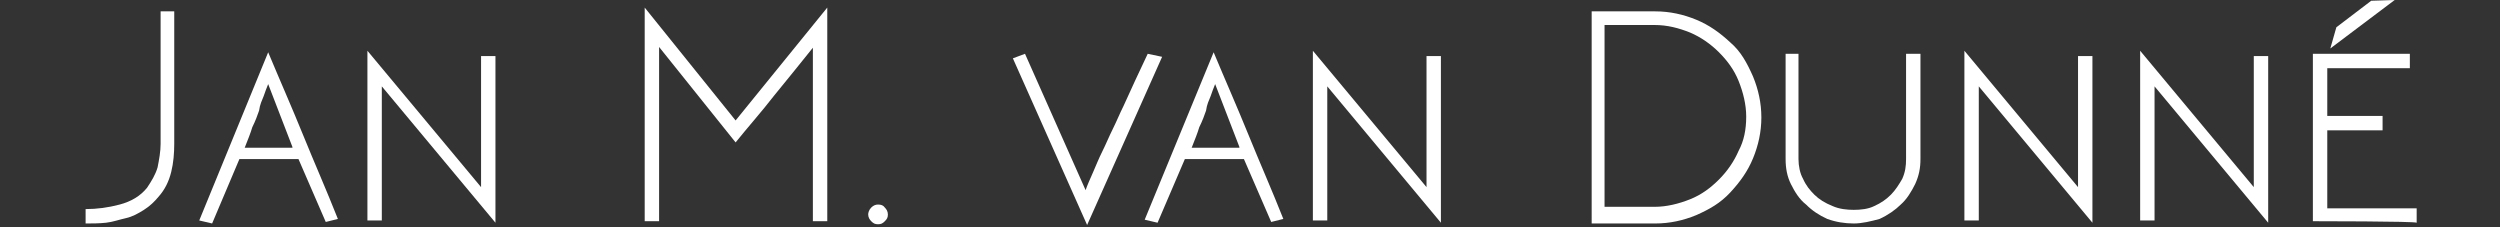 <?xml version="1.0" encoding="utf-8"?>
<!-- Generator: Adobe Illustrator 21.0.0, SVG Export Plug-In . SVG Version: 6.00 Build 0)  -->
<svg version="1.1" id="logo" xmlns="http://www.w3.org/2000/svg" xmlns:xlink="http://www.w3.org/1999/xlink" x="0px" y="0px"
	 viewBox="0 0 330 30" style="enable-background:new 0 0 330 30;" xml:space="preserve">
<rect x="0" y="0" width="330" height="30" fill="#333333" stroke="none"/>
<style type="text/css">
	.st0{fill:#FFFFFF;}
</style>
<g>
	<path class="st0" d="M20.9,26c-0.5,0.6-1.1,1.2-1.9,1.7s-1.5,0.9-2.4,1.1s-1.7,0.5-2.6,0.6s-1.9,0.1-2.7,0.1v-1.9
		c1.5,0,3-0.2,4.5-0.6s2.7-1.1,3.6-2.2c0.6-0.9,1.1-1.7,1.4-2.7c0.2-1,0.4-2.1,0.4-3.1V1.5H23v17.5c0,1.2-0.1,2.5-0.4,3.7
		C22.3,23.9,21.8,25,20.9,26L20.9,26z"/>
	<path class="st0" d="M35.4,6.9c1.5,3.6,3.1,7.2,4.6,10.9s3.1,7.3,4.6,11.1L43,29.3L39.4,21h-7.8L28,29.5l-1.7-0.4L35.4,6.9z
		 M38.6,19.4l-3.2-8.3c-0.2,0.5-0.4,1-0.6,1.6c-0.2,0.5-0.5,1.1-0.6,1.9c-0.2,0.6-0.5,1.4-0.9,2.2c-0.2,0.7-0.6,1.7-1,2.7h6.3V19.4z
		"/>
	<path class="st0" d="M65.4,7.4v22l-15-18v17.7h-1.9V6.7l15,18V7.4H65.4z"/>
	<path class="st0" d="M109.2,1v28.2h-1.9V6.3c-1.6,2-3.3,4.1-5.1,6.3c-1.7,2.2-3.5,4.2-5.1,6.2L87,6.2v23h-1.9V1l12,14.9L109.2,1z"
		/>
	<path class="st0" d="M115.9,27c0.4,0,0.7,0.1,0.9,0.4c0.2,0.2,0.4,0.5,0.4,0.9s-0.1,0.6-0.4,0.9s-0.5,0.4-0.9,0.4s-0.6-0.1-0.9-0.4
		c-0.2-0.2-0.4-0.5-0.4-0.9c0-0.2,0.1-0.6,0.4-0.9C115.3,27.1,115.6,27,115.9,27z"/>
	<path class="st0" d="M135.3,7.1l8,18c0.2-0.6,0.6-1.5,1-2.4s0.7-1.7,1.2-2.7s0.9-2,1.4-3s0.9-2,1.4-3c1-2.2,2.1-4.6,3.2-6.9
		l1.9,0.4l-9.9,22.2l-9.8-22L135.3,7.1z"/>
	<path class="st0" d="M160.2,6.9c1.5,3.6,3.1,7.2,4.6,10.9s3.1,7.3,4.6,11.1l-1.6,0.4l-3.6-8.3h-7.8l-3.6,8.4l-1.7-0.4L160.2,6.9z
		 M163.6,19.4l-3.2-8.3c-0.2,0.5-0.4,1-0.6,1.6c-0.2,0.5-0.5,1.1-0.6,1.9c-0.2,0.6-0.5,1.4-0.9,2.2c-0.2,0.7-0.6,1.7-1,2.7h6.3V19.4
		z"/>
	<path class="st0" d="M190.2,7.4v22l-15-18v17.7h-1.9V6.7l15,18V7.4H190.2z"/>
	<path class="st0" d="M218.5,1.5c1.9,0,3.7,0.4,5.4,1.1s3.1,1.7,4.5,3c1.4,1.2,2.2,2.7,3,4.5c0.7,1.7,1.1,3.5,1.1,5.4
		c0,1.9-0.4,3.7-1.1,5.4c-0.7,1.7-1.7,3.1-3,4.5s-2.7,2.2-4.5,3c-1.7,0.7-3.5,1.1-5.4,1.1h-8.4v-28H218.5z M230.5,15.4
		c0-1.6-0.4-3.2-1-4.7s-1.5-2.7-2.6-3.8c-1.1-1.1-2.4-2-3.8-2.6c-1.5-0.6-3-1-4.7-1h-6.6v24h6.6c1.6,0,3.2-0.4,4.7-1
		c1.5-0.6,2.7-1.5,3.8-2.6c1.1-1.1,2-2.4,2.6-3.8C230.2,18.6,230.5,17.1,230.5,15.4z"/>
	<path class="st0" d="M244.7,29.5c-1.2,0-2.4-0.2-3.5-0.6c-1.1-0.5-2-1.1-2.8-1.9c-0.9-0.7-1.5-1.7-2-2.7c-0.5-1-0.7-2.1-0.7-3.3
		V7.1h1.7v13.9c0,0.9,0.2,1.9,0.6,2.6c0.4,0.9,0.9,1.5,1.5,2.1s1.4,1.1,2.4,1.5c0.9,0.4,1.9,0.5,2.8,0.5s1.9-0.1,2.7-0.5
		c0.9-0.4,1.6-0.9,2.2-1.5c0.6-0.6,1.1-1.4,1.5-2.1c0.4-0.9,0.5-1.7,0.5-2.6V7.1h1.9v13.9c0,1.2-0.2,2.2-0.7,3.3
		c-0.5,1-1.1,2-1.9,2.7c-0.7,0.7-1.7,1.4-2.8,1.9C247,29.2,245.8,29.5,244.7,29.5z"/>
	<path class="st0" d="M276.2,7.4v22l-15-18v17.7h-1.9V6.7l15,18V7.4H276.2z"/>
	<path class="st0" d="M299.4,7.4v22l-15-18v17.7h-1.9V6.7l15,18V7.4H299.4z"/>
	<path class="st0" d="M305.3,29.2V7.1h12.8v1.9h-10.9v6.3h7.3v1.9h-7.3v10.3h11.8v1.9C318.9,29.2,305.3,29.2,305.3,29.2z M308.4,3.6
		l4.6-3.5l3.1-0.1l-8.5,6.4L308.4,3.6z"/>
</g>
</svg>
